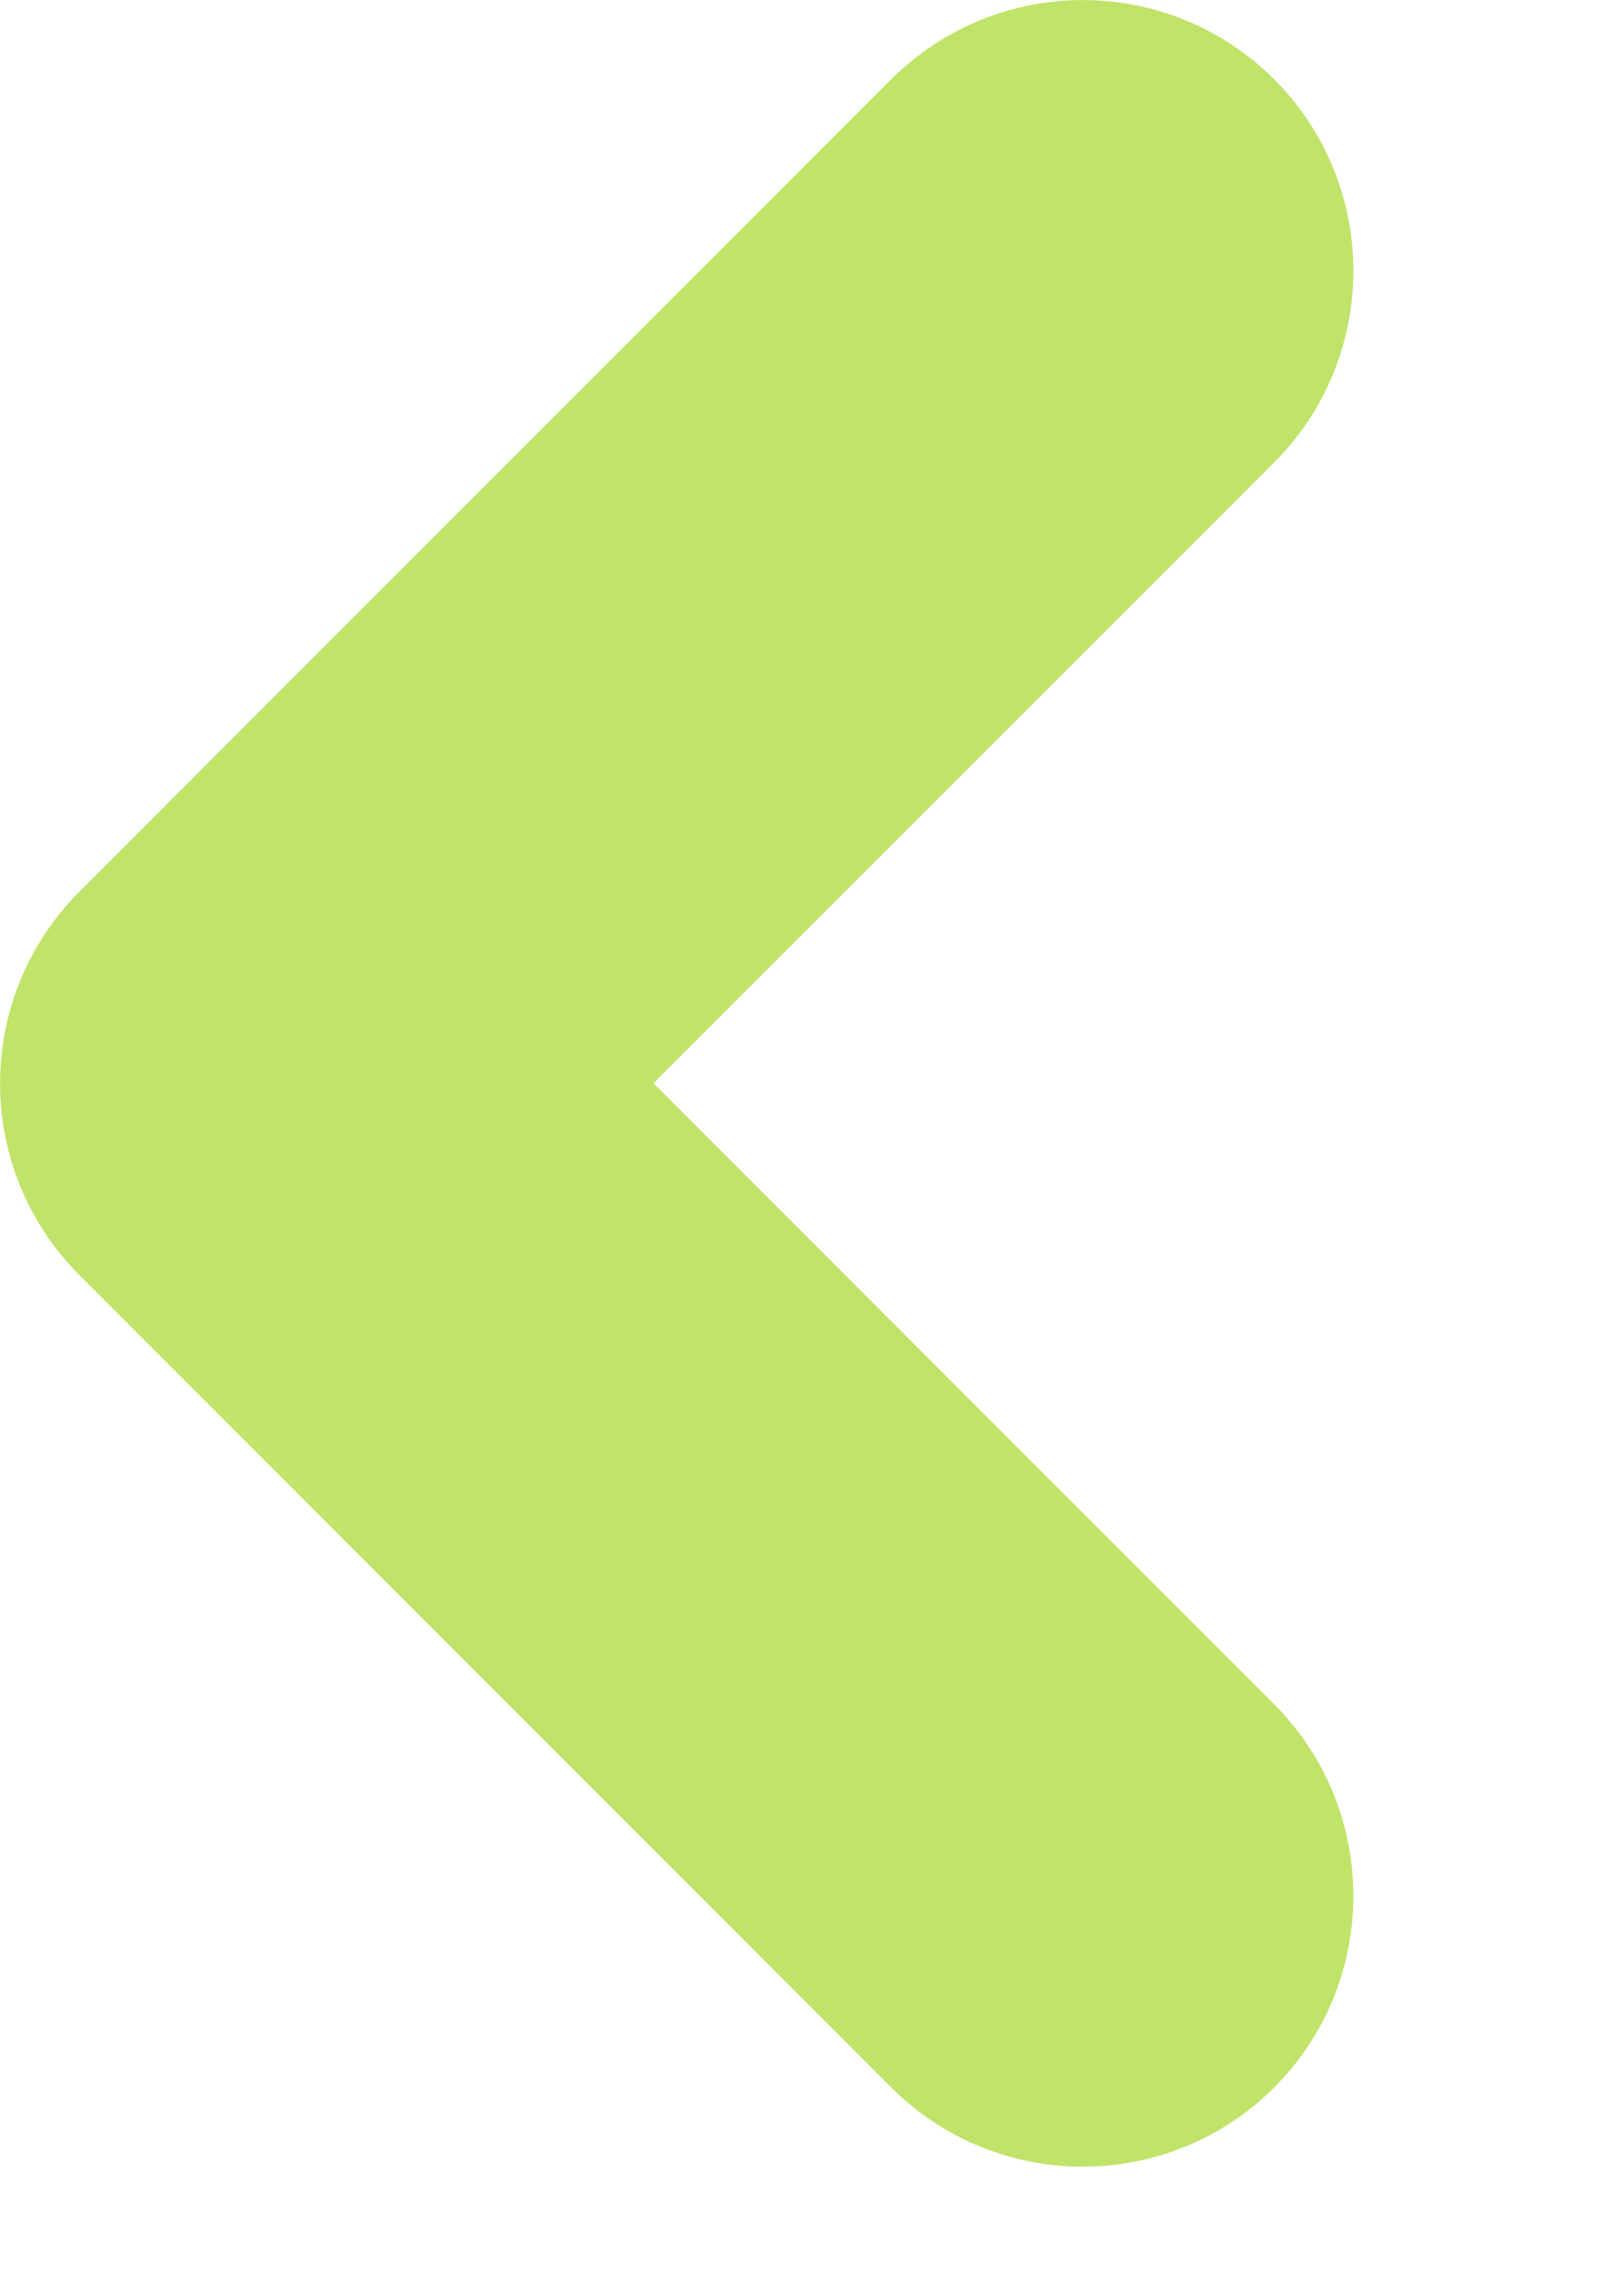 <?xml version="1.0" encoding="utf-8"?>
<svg xmlns="http://www.w3.org/2000/svg" fill="none" height="100%" overflow="visible" preserveAspectRatio="none" style="display: block;" viewBox="0 0 5 7" width="100%">
<path clip-rule="evenodd" d="M3.923 0.244C4.248 0.57 4.248 1.097 3.923 1.423L2.012 3.333L3.923 5.244C4.248 5.57 4.248 6.097 3.923 6.423C3.597 6.748 3.07 6.748 2.744 6.423L0.244 3.923C-0.081 3.597 -0.081 3.07 0.244 2.744L2.744 0.244C3.07 -0.081 3.597 -0.081 3.923 0.244Z" fill="#BFE469" fill-rule="evenodd" id="Vector"/>
</svg>